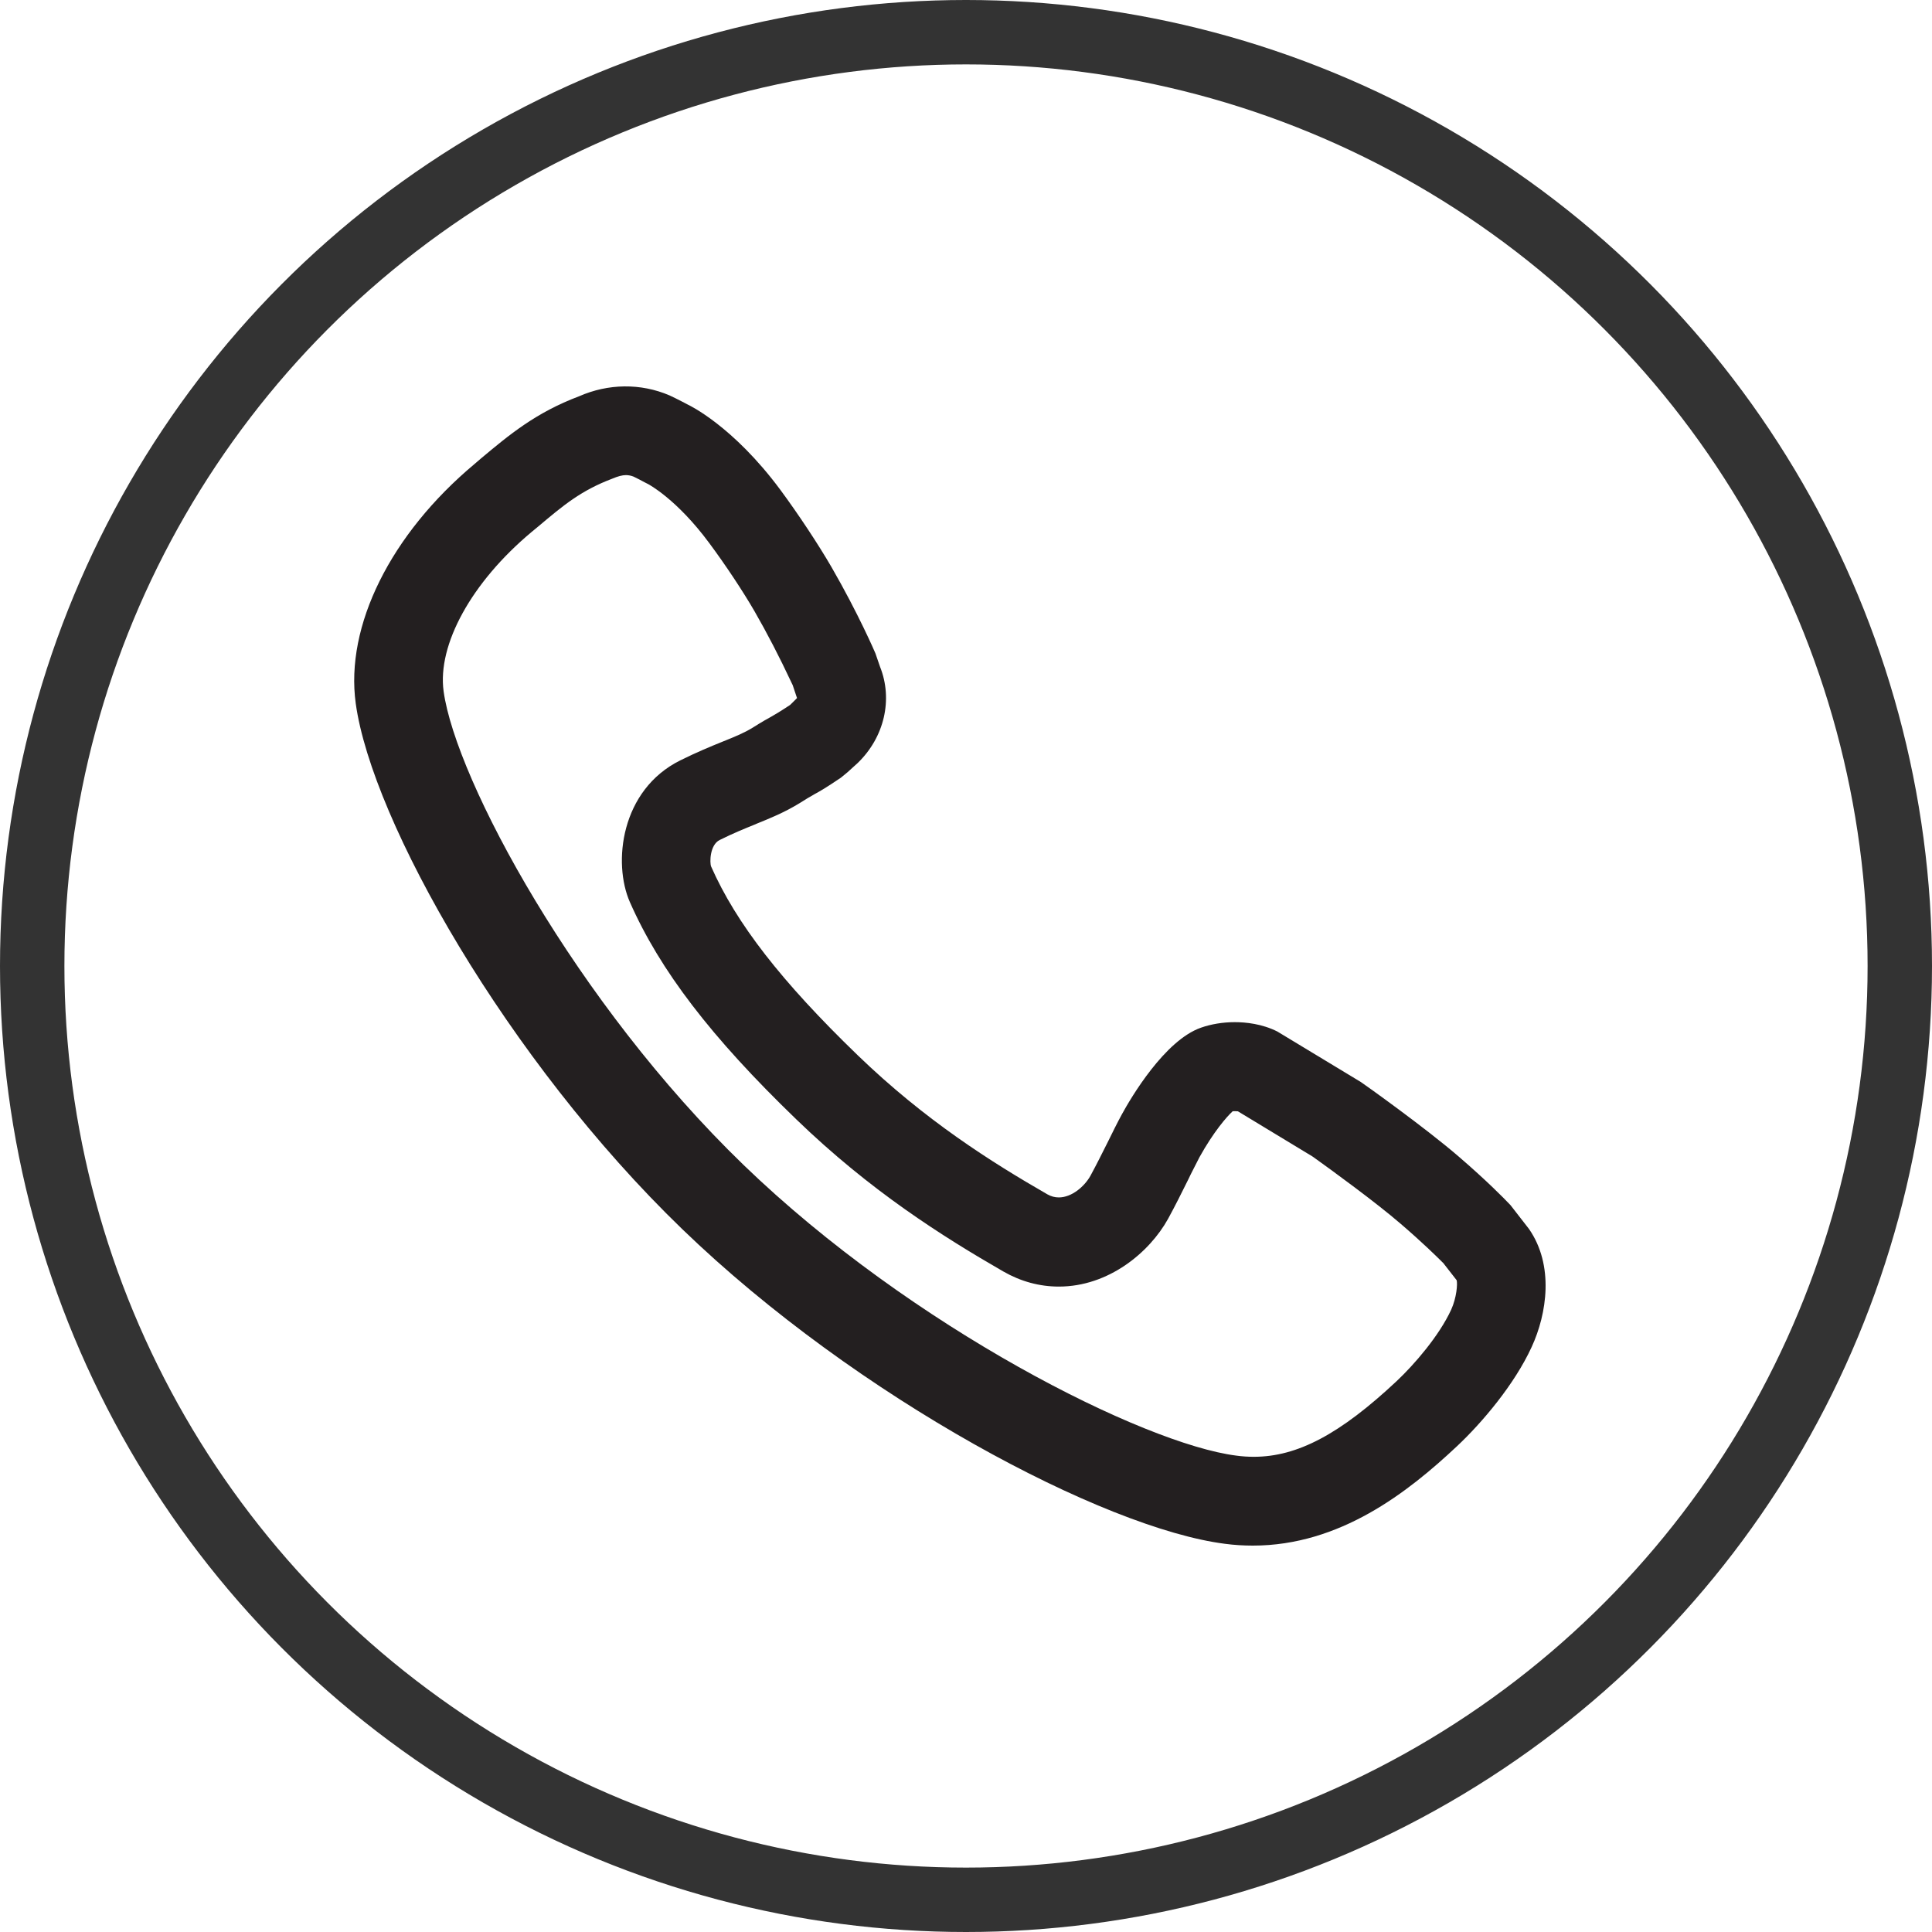 <?xml version="1.0" encoding="UTF-8"?>
<svg width="60px" height="60px" viewBox="0 0 60 60" version="1.1" xmlns="http://www.w3.org/2000/svg" xmlns:xlink="http://www.w3.org/1999/xlink">
    <title>电话</title>
    <defs>
        <circle id="path-1" cx="30" cy="30" r="30"></circle>
    </defs>
    <g id="页面-1" stroke="none" stroke-width="1" fill="none" fill-rule="evenodd">
        <g id="官网改" transform="translate(-1416, -4578)">
            <g id="电话" transform="translate(1416, 4578)">
                <mask id="mask-2" fill="white">
                    <use xlink:href="#path-1"></use>
                </mask>
                <circle stroke="#333333" stroke-width="2" cx="30" cy="30" r="29"></circle>
                <g id="编组" mask="url(#mask-2)" fill="#231F20" fill-rule="nonzero">
                    <g transform="translate(11, 12)" id="形状">
                        <path d="M36.484,26.166 L35.91,25.427 L35.889,25.405 C35.702,25.208 35.17,24.666 34.301,23.918 C33.262,23.022 31.408,21.701 31.262,21.603 L28.668,20.034 C28.192,19.795 27.687,19.744 27.347,19.744 C26.978,19.744 26.614,19.804 26.296,19.916 C25.174,20.309 24.127,22.08 23.836,22.615 C23.701,22.863 23.554,23.159 23.427,23.419 L23.386,23.501 C23.228,23.817 23.051,24.171 22.864,24.516 C22.679,24.848 22.284,25.187 21.883,25.187 C21.759,25.187 21.643,25.156 21.531,25.093 C19.793,24.093 17.735,22.798 15.636,20.771 C13.268,18.483 11.862,16.674 11.084,14.909 C11.037,14.788 11.042,14.24 11.35,14.087 C11.776,13.875 12.123,13.735 12.429,13.611 L12.5,13.58 C12.941,13.401 13.359,13.232 13.835,12.941 C14.04,12.808 14.15,12.748 14.243,12.695 L14.291,12.666 C14.462,12.573 14.623,12.484 15.116,12.151 C15.137,12.136 15.227,12.062 15.322,11.981 L15.638,11.694 C16.465,10.895 16.737,9.72 16.329,8.703 L16.187,8.291 C16.184,8.281 15.659,7.057 14.818,5.603 C14.409,4.899 13.79,3.964 13.241,3.221 C11.759,1.219 10.388,0.579 10.381,0.576 C10.367,0.568 10.011,0.379 9.792,0.279 C8.898,-0.104 7.888,-0.09 6.986,0.306 C5.638,0.813 4.812,1.506 3.932,2.242 L3.74,2.407 C1.129,4.591 -0.285,7.44 0.048,9.847 C0.549,13.486 4.744,20.915 10.19,26.174 C15.633,31.428 23.298,35.467 27.041,35.944 C27.325,35.982 27.616,36 27.908,36 C30.612,36 32.722,34.347 34.255,32.907 C35.02,32.188 36.03,31.003 36.568,29.83 C37.043,28.799 37.269,27.298 36.484,26.166 M8.563,16.019 C9.496,18.135 11.089,20.215 13.724,22.757 C16.026,24.983 18.269,26.398 20.161,27.488 C20.704,27.799 21.286,27.956 21.884,27.956 C23.425,27.956 24.696,26.899 25.276,25.851 C25.493,25.454 25.686,25.066 25.897,24.641 L25.984,24.461 C26.081,24.27 26.17,24.091 26.25,23.939 C26.687,23.151 27.102,22.674 27.283,22.51 C27.333,22.507 27.404,22.509 27.445,22.513 L29.748,23.908 L29.787,23.934 C30.346,24.334 31.729,25.34 32.504,26.01 C33.18,26.591 33.617,27.023 33.759,27.163 C33.784,27.19 33.8,27.207 33.816,27.217 L34.238,27.759 C34.268,27.873 34.238,28.298 34.067,28.675 C33.693,29.486 32.922,30.377 32.374,30.892 C30.615,32.541 29.289,33.242 27.939,33.242 C27.761,33.242 27.577,33.231 27.391,33.205 C24.529,32.842 17.329,29.234 12.099,24.185 C6.887,19.151 3.157,12.221 2.777,9.47 C2.577,8.019 3.647,6.079 5.504,4.525 L5.703,4.361 C6.51,3.681 7.044,3.233 8.021,2.863 C8.19,2.791 8.326,2.755 8.439,2.755 C8.519,2.755 8.605,2.772 8.679,2.803 C8.777,2.849 8.94,2.935 9.04,2.989 L9.127,3.033 C9.137,3.038 10.016,3.499 11.026,4.865 C11.53,5.542 12.081,6.375 12.434,6.986 C12.822,7.66 13.208,8.405 13.581,9.201 C13.596,9.231 13.608,9.257 13.618,9.277 L13.74,9.643 C13.749,9.665 13.751,9.676 13.754,9.676 C13.749,9.683 13.734,9.698 13.709,9.723 L13.629,9.803 C13.595,9.835 13.558,9.87 13.537,9.893 C13.187,10.124 13.067,10.19 12.943,10.262 C12.822,10.328 12.674,10.41 12.381,10.595 C12.11,10.762 11.837,10.873 11.449,11.029 C11.066,11.184 10.646,11.357 10.129,11.613 C8.273,12.532 8.025,14.803 8.563,16.019"></path>
                    </g>
                </g>
            </g>
        </g>
    </g>
</svg>